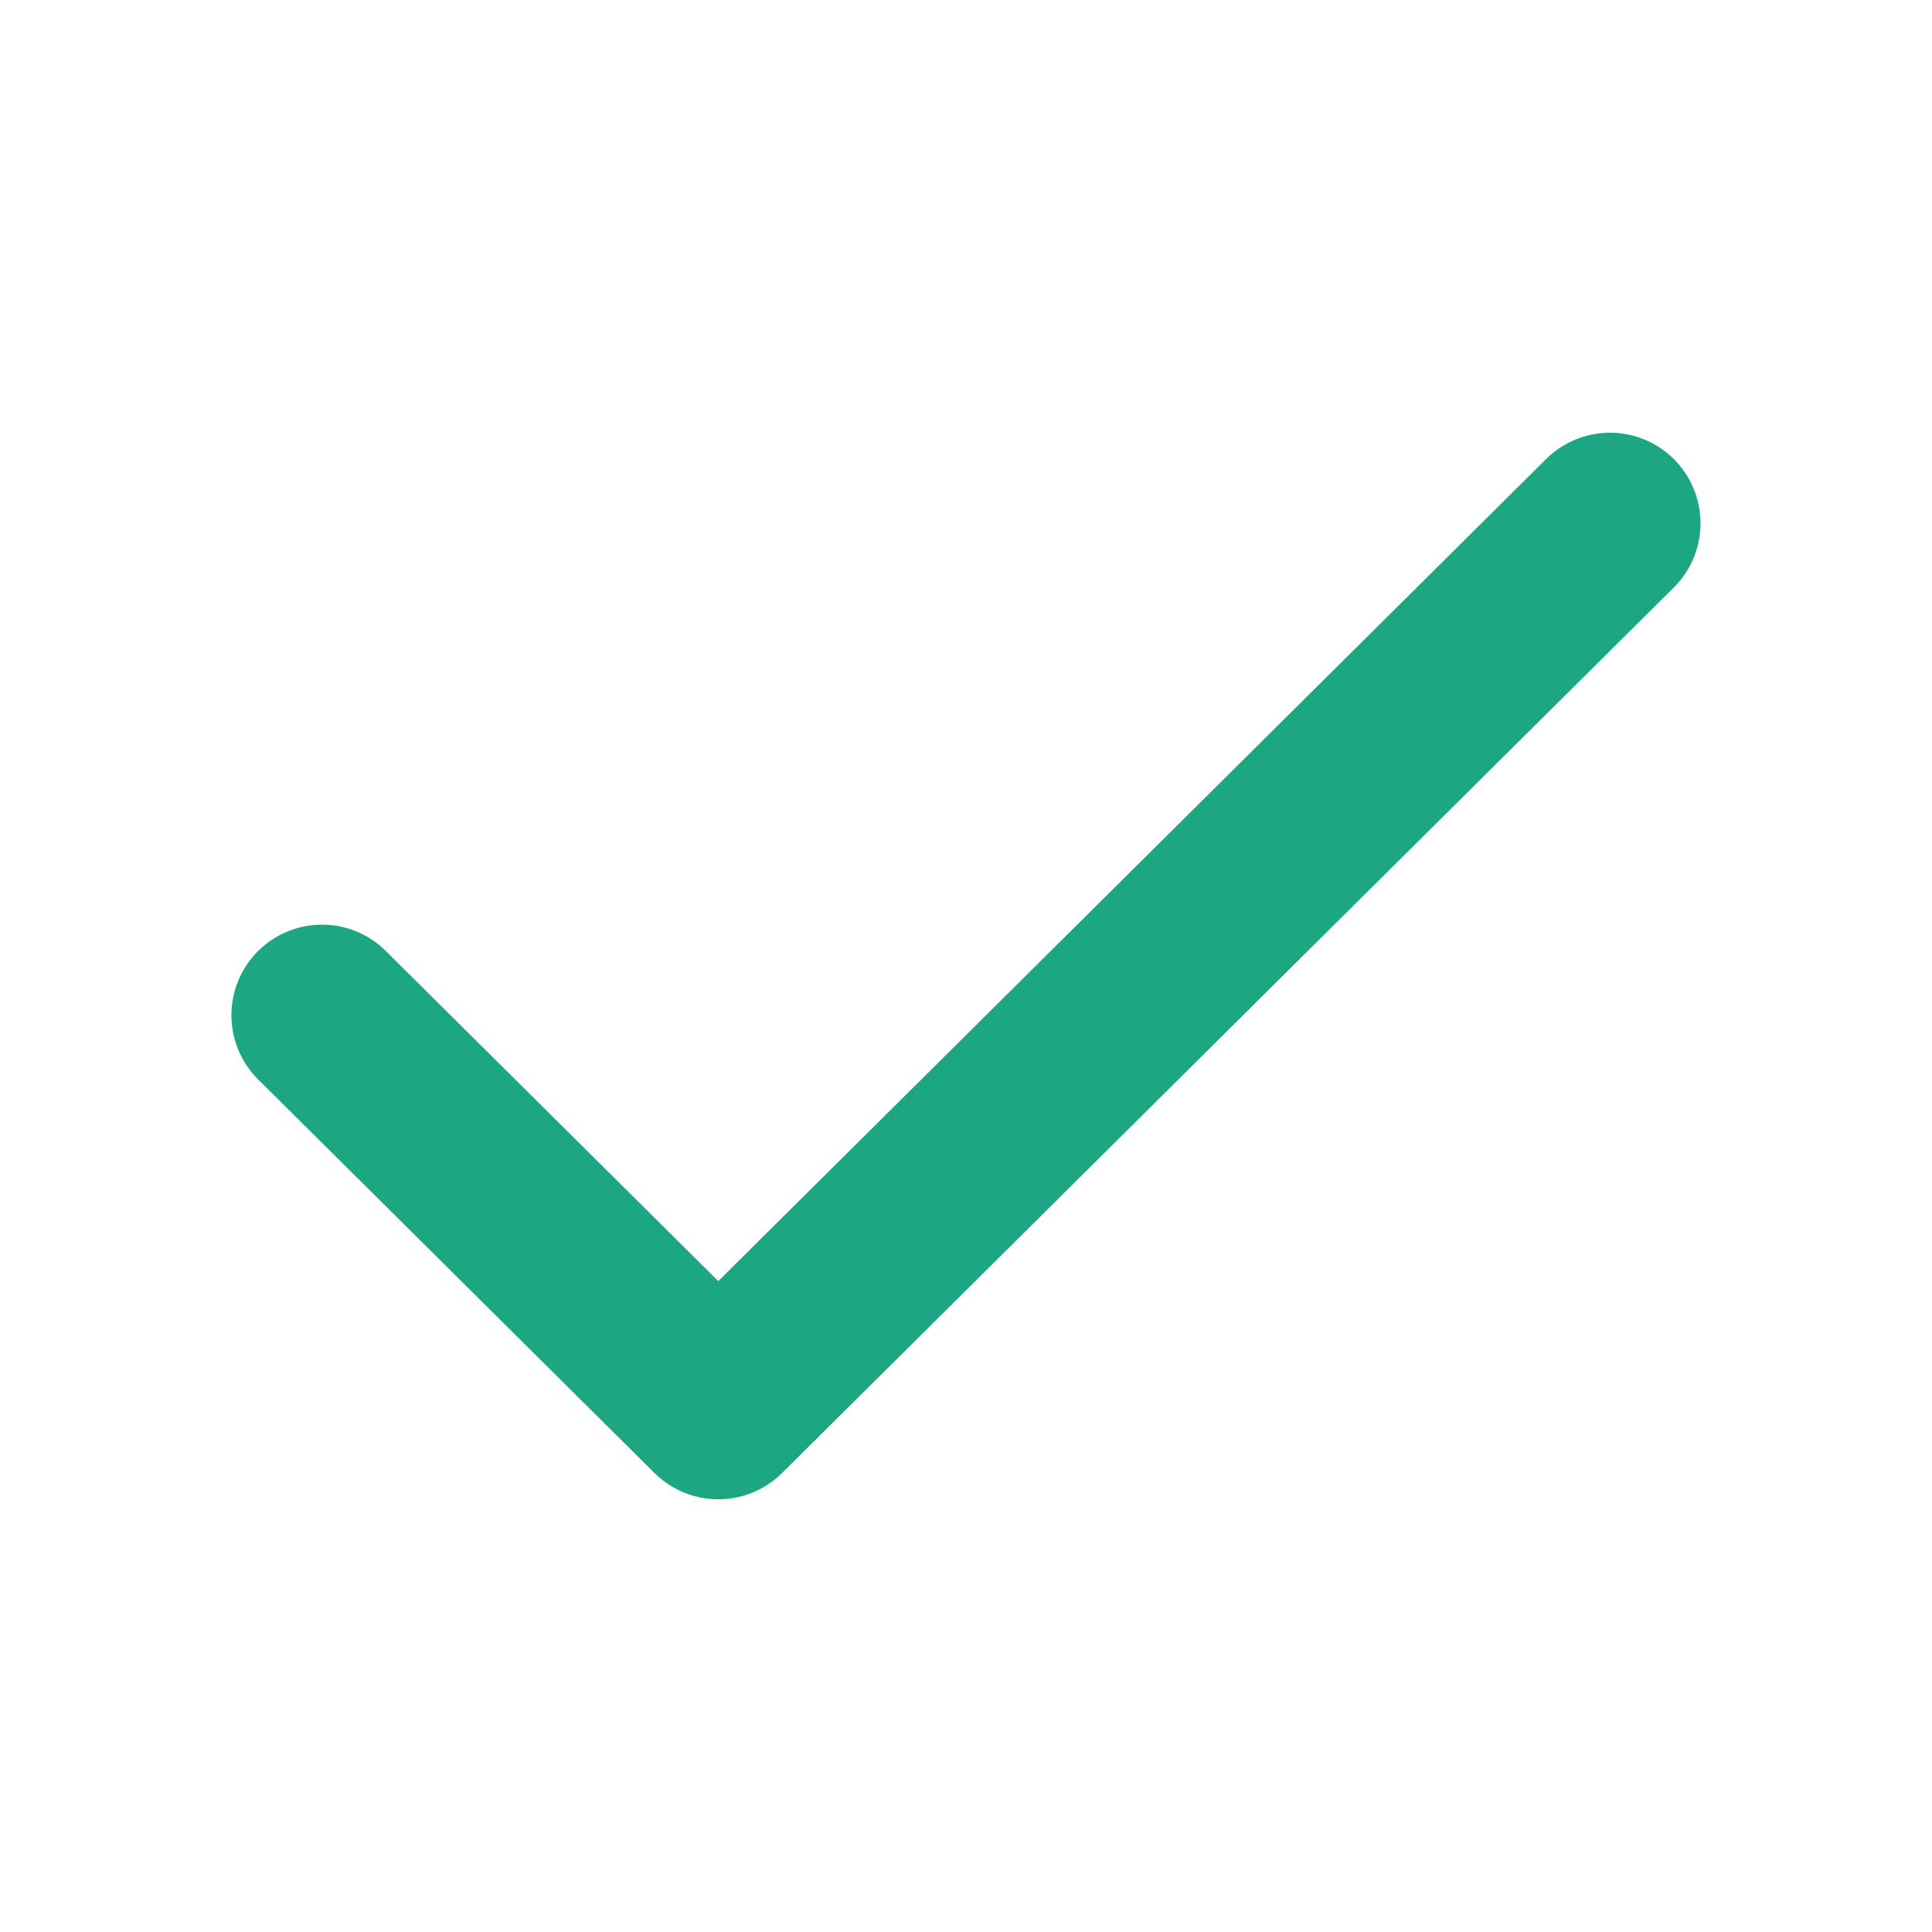 <svg width="32" height="32" viewBox="0 0 32 32" fill="none" xmlns="http://www.w3.org/2000/svg">
<path d="M5.333 16.815L11.897 23.333L26.666 8.667" stroke="#1CA682" stroke-width="3" stroke-linecap="round" stroke-linejoin="round"/>
</svg>
